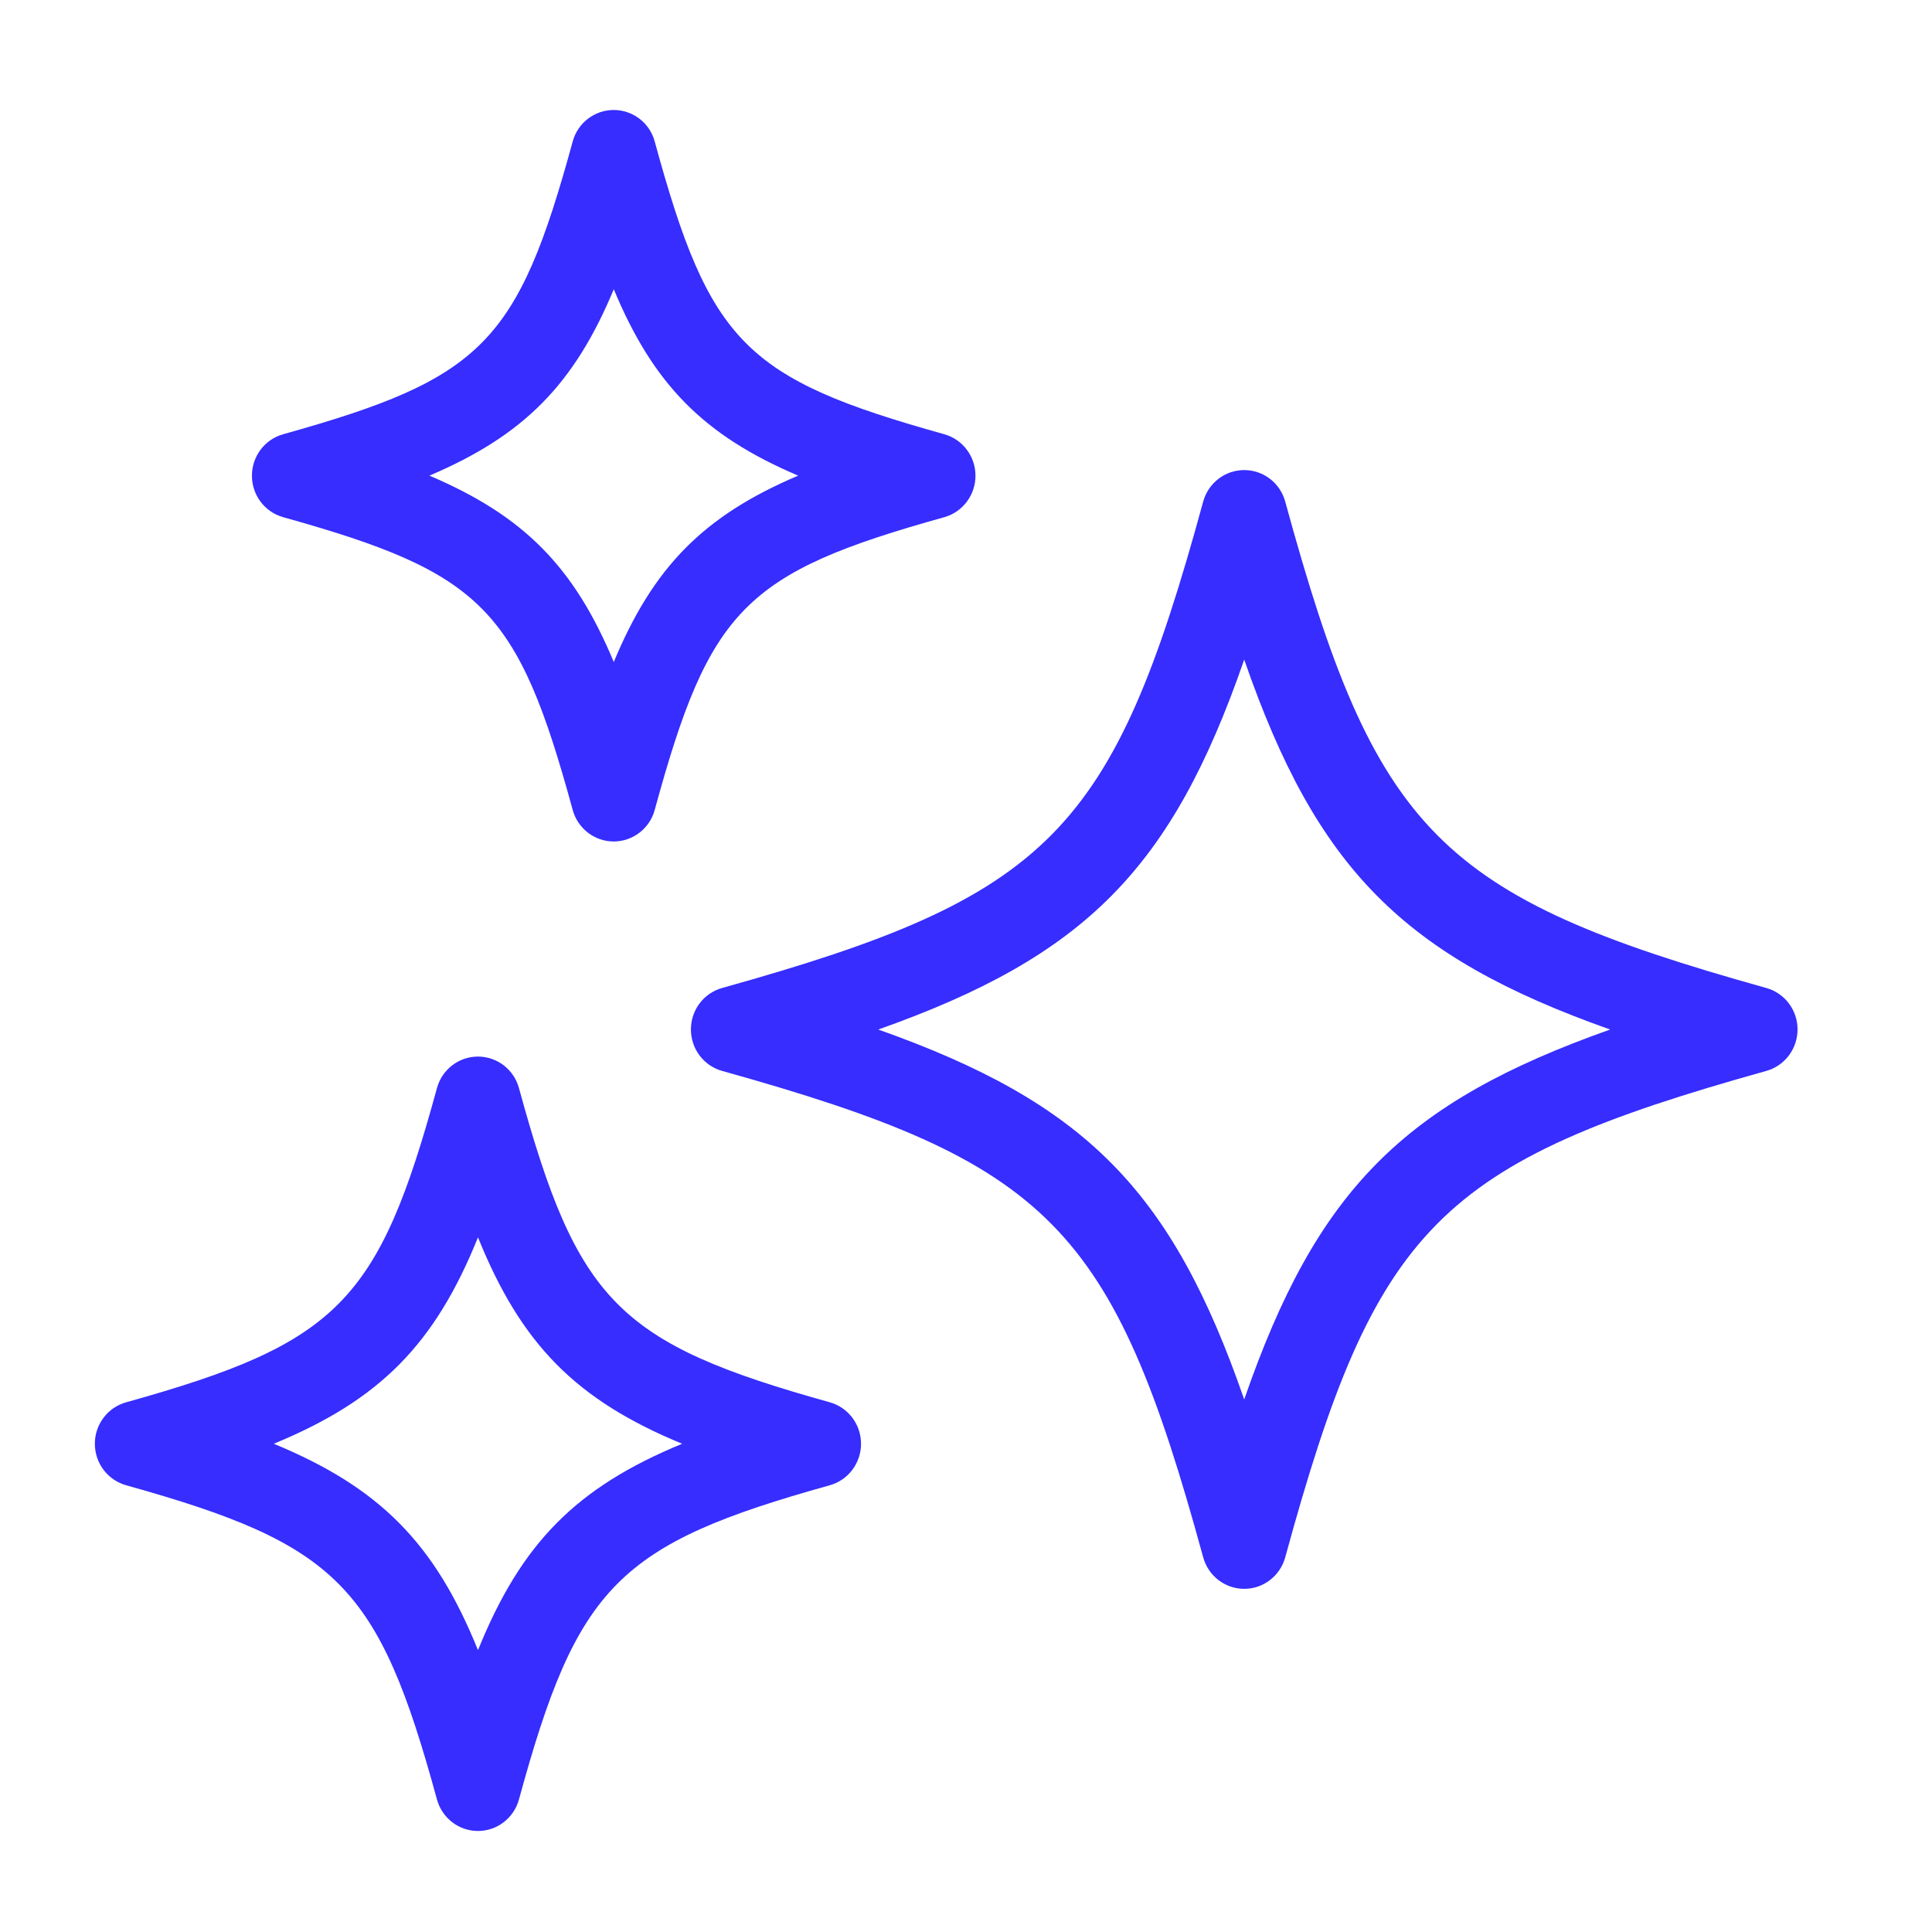 <svg width="42" height="42" viewBox="0 0 42 42" fill="none" xmlns="http://www.w3.org/2000/svg">
<g clip-path="url(#clip0_2486_11784)">
<path d="M15.02 22.379C15.02 22.8 15.297 23.169 15.698 23.281C22.822 25.268 24.189 26.652 26.156 33.854C26.267 34.259 26.632 34.54 27.048 34.54C27.465 34.54 27.829 34.259 27.94 33.854C29.907 26.652 31.275 25.27 38.398 23.281C38.799 23.169 39.077 22.8 39.077 22.379C39.077 21.958 38.799 21.59 38.398 21.478C31.275 19.489 29.906 18.105 27.94 10.905C27.829 10.499 27.465 10.219 27.048 10.219C26.632 10.219 26.267 10.499 26.156 10.905C24.191 18.105 22.822 19.489 15.698 21.478C15.297 21.59 15.02 21.958 15.02 22.379ZM27.048 14.339C28.623 18.887 30.503 20.787 35.003 22.381C30.504 23.974 28.624 25.873 27.048 30.423C25.473 25.875 23.594 23.976 19.093 22.381C23.592 20.788 25.473 18.889 27.048 14.339Z" fill="#362DFE"/>
<path d="M6.155 11.243C10.489 12.453 11.254 13.227 12.45 17.607C12.56 18.012 12.927 18.293 13.341 18.293C13.756 18.293 14.124 18.012 14.233 17.607C15.428 13.227 16.194 12.453 20.528 11.243C20.928 11.131 21.206 10.762 21.206 10.342C21.206 9.921 20.928 9.552 20.528 9.44C16.194 8.23 15.429 7.456 14.233 3.076C14.124 2.671 13.758 2.391 13.341 2.391C12.925 2.391 12.56 2.671 12.45 3.076C11.252 7.458 10.487 8.23 6.155 9.44C5.754 9.552 5.477 9.921 5.477 10.342C5.477 10.762 5.754 11.131 6.155 11.243ZM13.343 6.288C14.205 8.36 15.302 9.468 17.351 10.34C15.3 11.212 14.204 12.32 13.343 14.392C12.481 12.32 11.384 11.212 9.335 10.34C11.384 9.468 12.481 8.36 13.343 6.288Z" fill="#362DFE"/>
<path d="M2.741 32.288C7.344 33.574 8.228 34.466 9.499 39.118C9.61 39.523 9.974 39.804 10.39 39.804C10.807 39.804 11.171 39.523 11.282 39.118C12.552 34.465 13.437 33.572 18.04 32.288C18.441 32.175 18.718 31.807 18.718 31.386C18.718 30.965 18.439 30.597 18.04 30.485C13.437 29.201 12.553 28.306 11.282 23.654C11.171 23.249 10.807 22.969 10.39 22.969C9.974 22.969 9.61 23.249 9.499 23.654C8.229 28.306 7.344 29.201 2.741 30.485C2.34 30.597 2.062 30.965 2.062 31.386C2.062 31.807 2.34 32.175 2.741 32.288ZM10.391 26.899C11.331 29.227 12.525 30.436 14.829 31.386C12.526 32.337 11.333 33.544 10.391 35.873C9.45 33.545 8.255 32.339 5.952 31.386C8.255 30.436 9.45 29.229 10.391 26.899Z" fill="#362DFE"/>
</g>
<defs>
<clipPath id="clip0_2486_11784">
<rect width="42" height="42" fill="white"/>
</clipPath>
</defs>
</svg>
